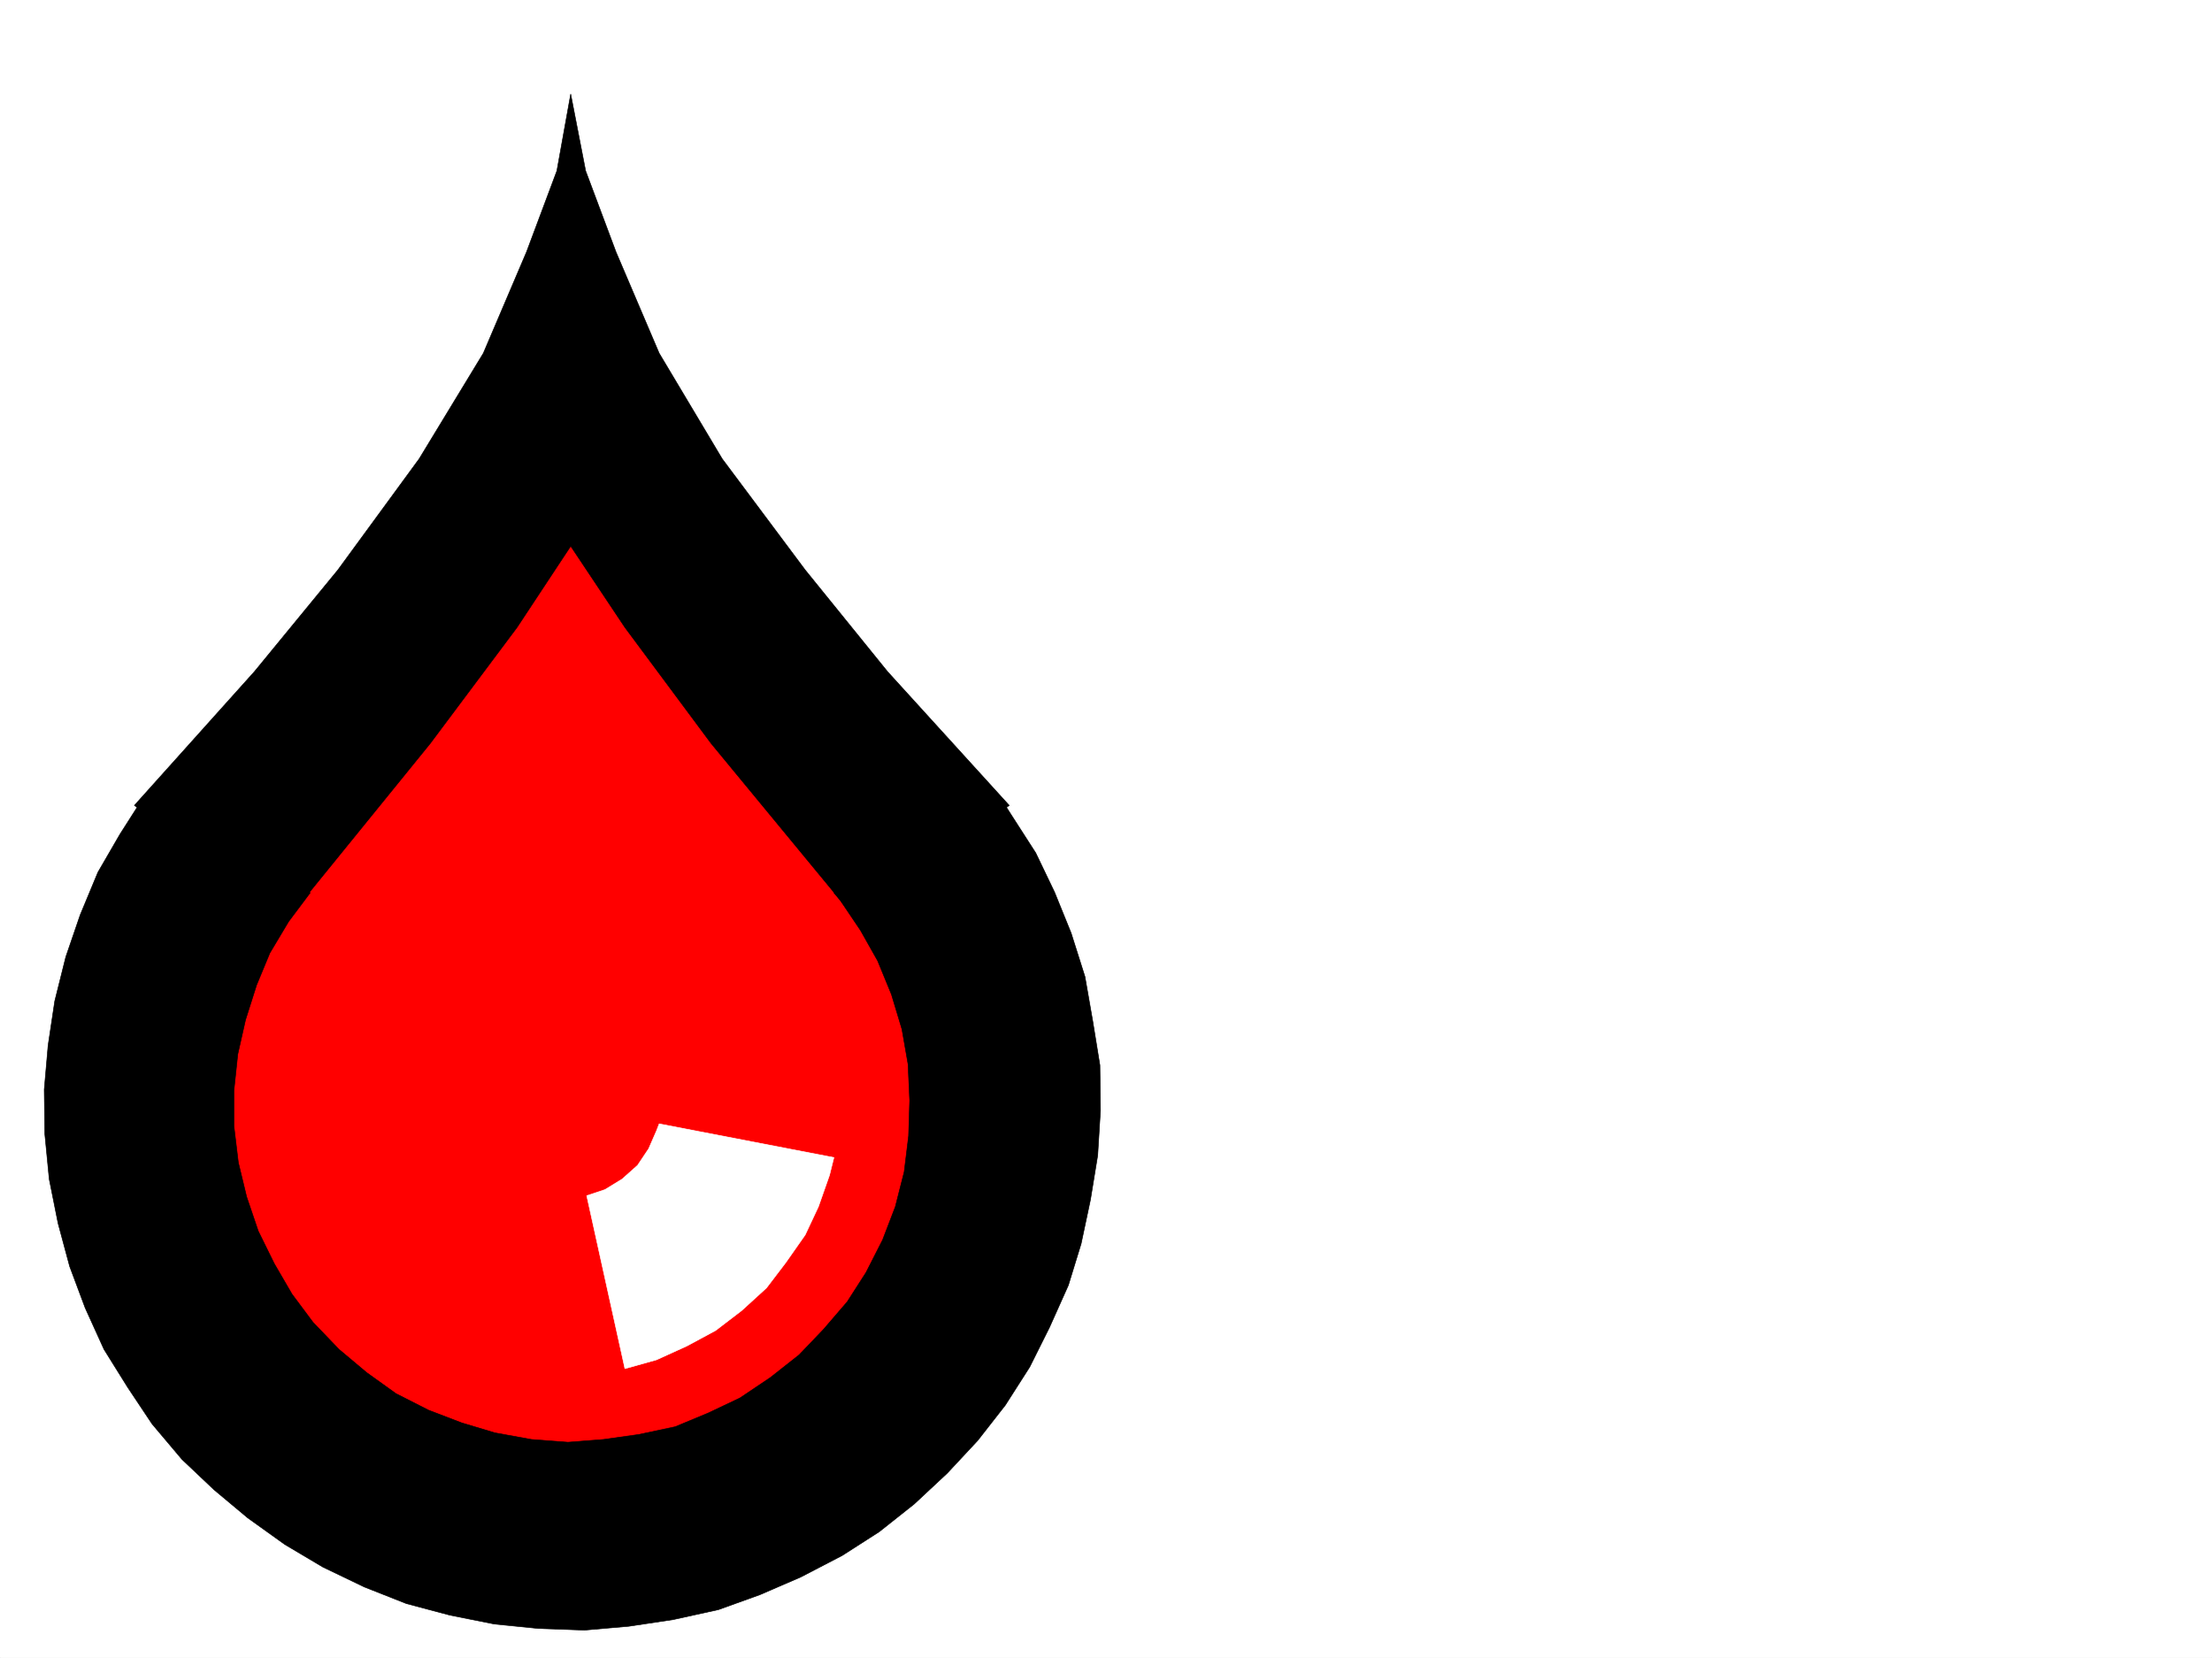 <svg xmlns="http://www.w3.org/2000/svg" width="2997.016" height="2246.297"><rect width="100%" height="100%" fill="#333333" stroke="none"/><defs><clipPath id="a"><path d="M0 0h2997v2244.137H0Zm0 0"/></clipPath></defs><path fill="#fff" d="M0 2246.297h2997.016V0H0Zm0 0"/><g clip-path="url(#a)" transform="translate(0 2.16)"><path fill="#fff" fill-rule="evenodd" stroke="#fff" stroke-linecap="square" stroke-linejoin="bevel" stroke-miterlimit="10" stroke-width=".743" d="M.742 2244.137h2995.531V-2.16H.743Zm0 0"/></g><path fill="red" fill-rule="evenodd" stroke="red" stroke-linecap="square" stroke-linejoin="bevel" stroke-miterlimit="10" stroke-width=".743" d="m774.727 478.625-85.434 208.988-178.297 222.438-197.062 241.172-71.946 124.336-39.683 175.285 32.96 209.734 104.907 193.973 138.61 131.847 145.331 59.157 184.317 5.984 248.758-84.613 200.074-182.793 65.18-190.223-13.493-247.93-71.941-167.78-113.117-150.575-138.61-164.023-125.12-168.52Zm0 0"/><path fill-rule="evenodd" stroke="#000" stroke-linecap="square" stroke-linejoin="bevel" stroke-miterlimit="10" stroke-width=".743" d="m195.54 1078.574-32.962 51.692-29.95 51.687-23.968 57.672-19.512 56.93-14.976 59.902-8.992 59.941-5.239 59.903.743 59.937 5.98 61.387 12.004 59.941 15.719 58.414 20.996 56.188 25.496 56.187 32.215 51.653 32.965 49.46 40.43 47.938 43.476 41.172 45.707 38.2 50.207 35.972 51.687 30.691 56.188 26.98 56.93 22.485 59.199 15.715 59.937 11.965 59.942 6.023 62.207 2.227 59.941-5.238 59.942-8.992 61.425-13.489 56.188-20.215 55.441-23.968 56.188-29.207 50.203-32.22 47.234-37.46 44.926-41.914 41.211-44.223 37.457-47.933 33.004-51.653 26.937-53.957 25.493-56.93 17.246-56.148 12.707-59.941 9.773-59.903 3.715-60.683-.742-61.426-9.734-59.898-10.481-59.942-18.73-59.16-22.481-55.441-25.492-53.176-33.707-52.434-15.719-24.71-224.043 131.062 8.25 9.773 27.723 41.176 23.226 41.21 18.73 45.669 14.231 47.191 8.25 47.196 2.23 49.422-1.488 47.937-5.98 48.68-12.004 47.191-17.242 44.969-22.484 44.18-25.454 39.687-32.218 37.457-32.961 34.45-38.985 30.73-41.21 27.683-42.696 20.254-44.965 18.692-49.426 10.515-47.972 6.727-47.938 3.754-49.46-3.754-49.462-8.992-44.925-13.493-44.965-17.203-44.223-22.48-39.687-28.465-37.457-31.437-35.23-36.715-28.466-38.2-23.968-41.214-21.739-44.18-15.758-46.453-11.222-46.41-5.98-49.461v-47.938l5.238-49.422 10.48-46.453 14.973-47.152 17.988-43.442 25.492-42.695 29.207-38.984zm0 0"/><path fill-rule="evenodd" stroke="#000" stroke-linecap="square" stroke-linejoin="bevel" stroke-miterlimit="10" stroke-width=".743" d="m182.05 1091.32 162.618-181.27 113.113-137.823L567.926 621.69l86.922-143.066L713.3 341.539l41.21-110.105 18.731-104.086 20.215 104.086 41.211 110.105 58.453 137.086 85.395 143.066 112.414 150.536 111.629 137.824 164.847 181.27-210.555 150.535-193.308-234.446-116.871-157.297-73.43-110.105-72.687 110.105-117.653 157.297-190.3 234.445Zm0 0"/><path fill="#fff" fill-rule="evenodd" stroke="#fff" stroke-linecap="square" stroke-linejoin="bevel" stroke-miterlimit="10" stroke-width=".743" d="m846.672 1854.55 42.695-11.964 41.211-18.727 38.945-20.996 35.23-26.941 33.704-30.73 26.234-34.45 26.239-37.457 17.945-38.203 15.016-42.695 5.98-23.969-236.75-45.668-3.754 9.734-10.476 23.97-15.016 22.484-20.957 18.687-23.227 14.234-24.75 8.25zm0 0"/></svg>
